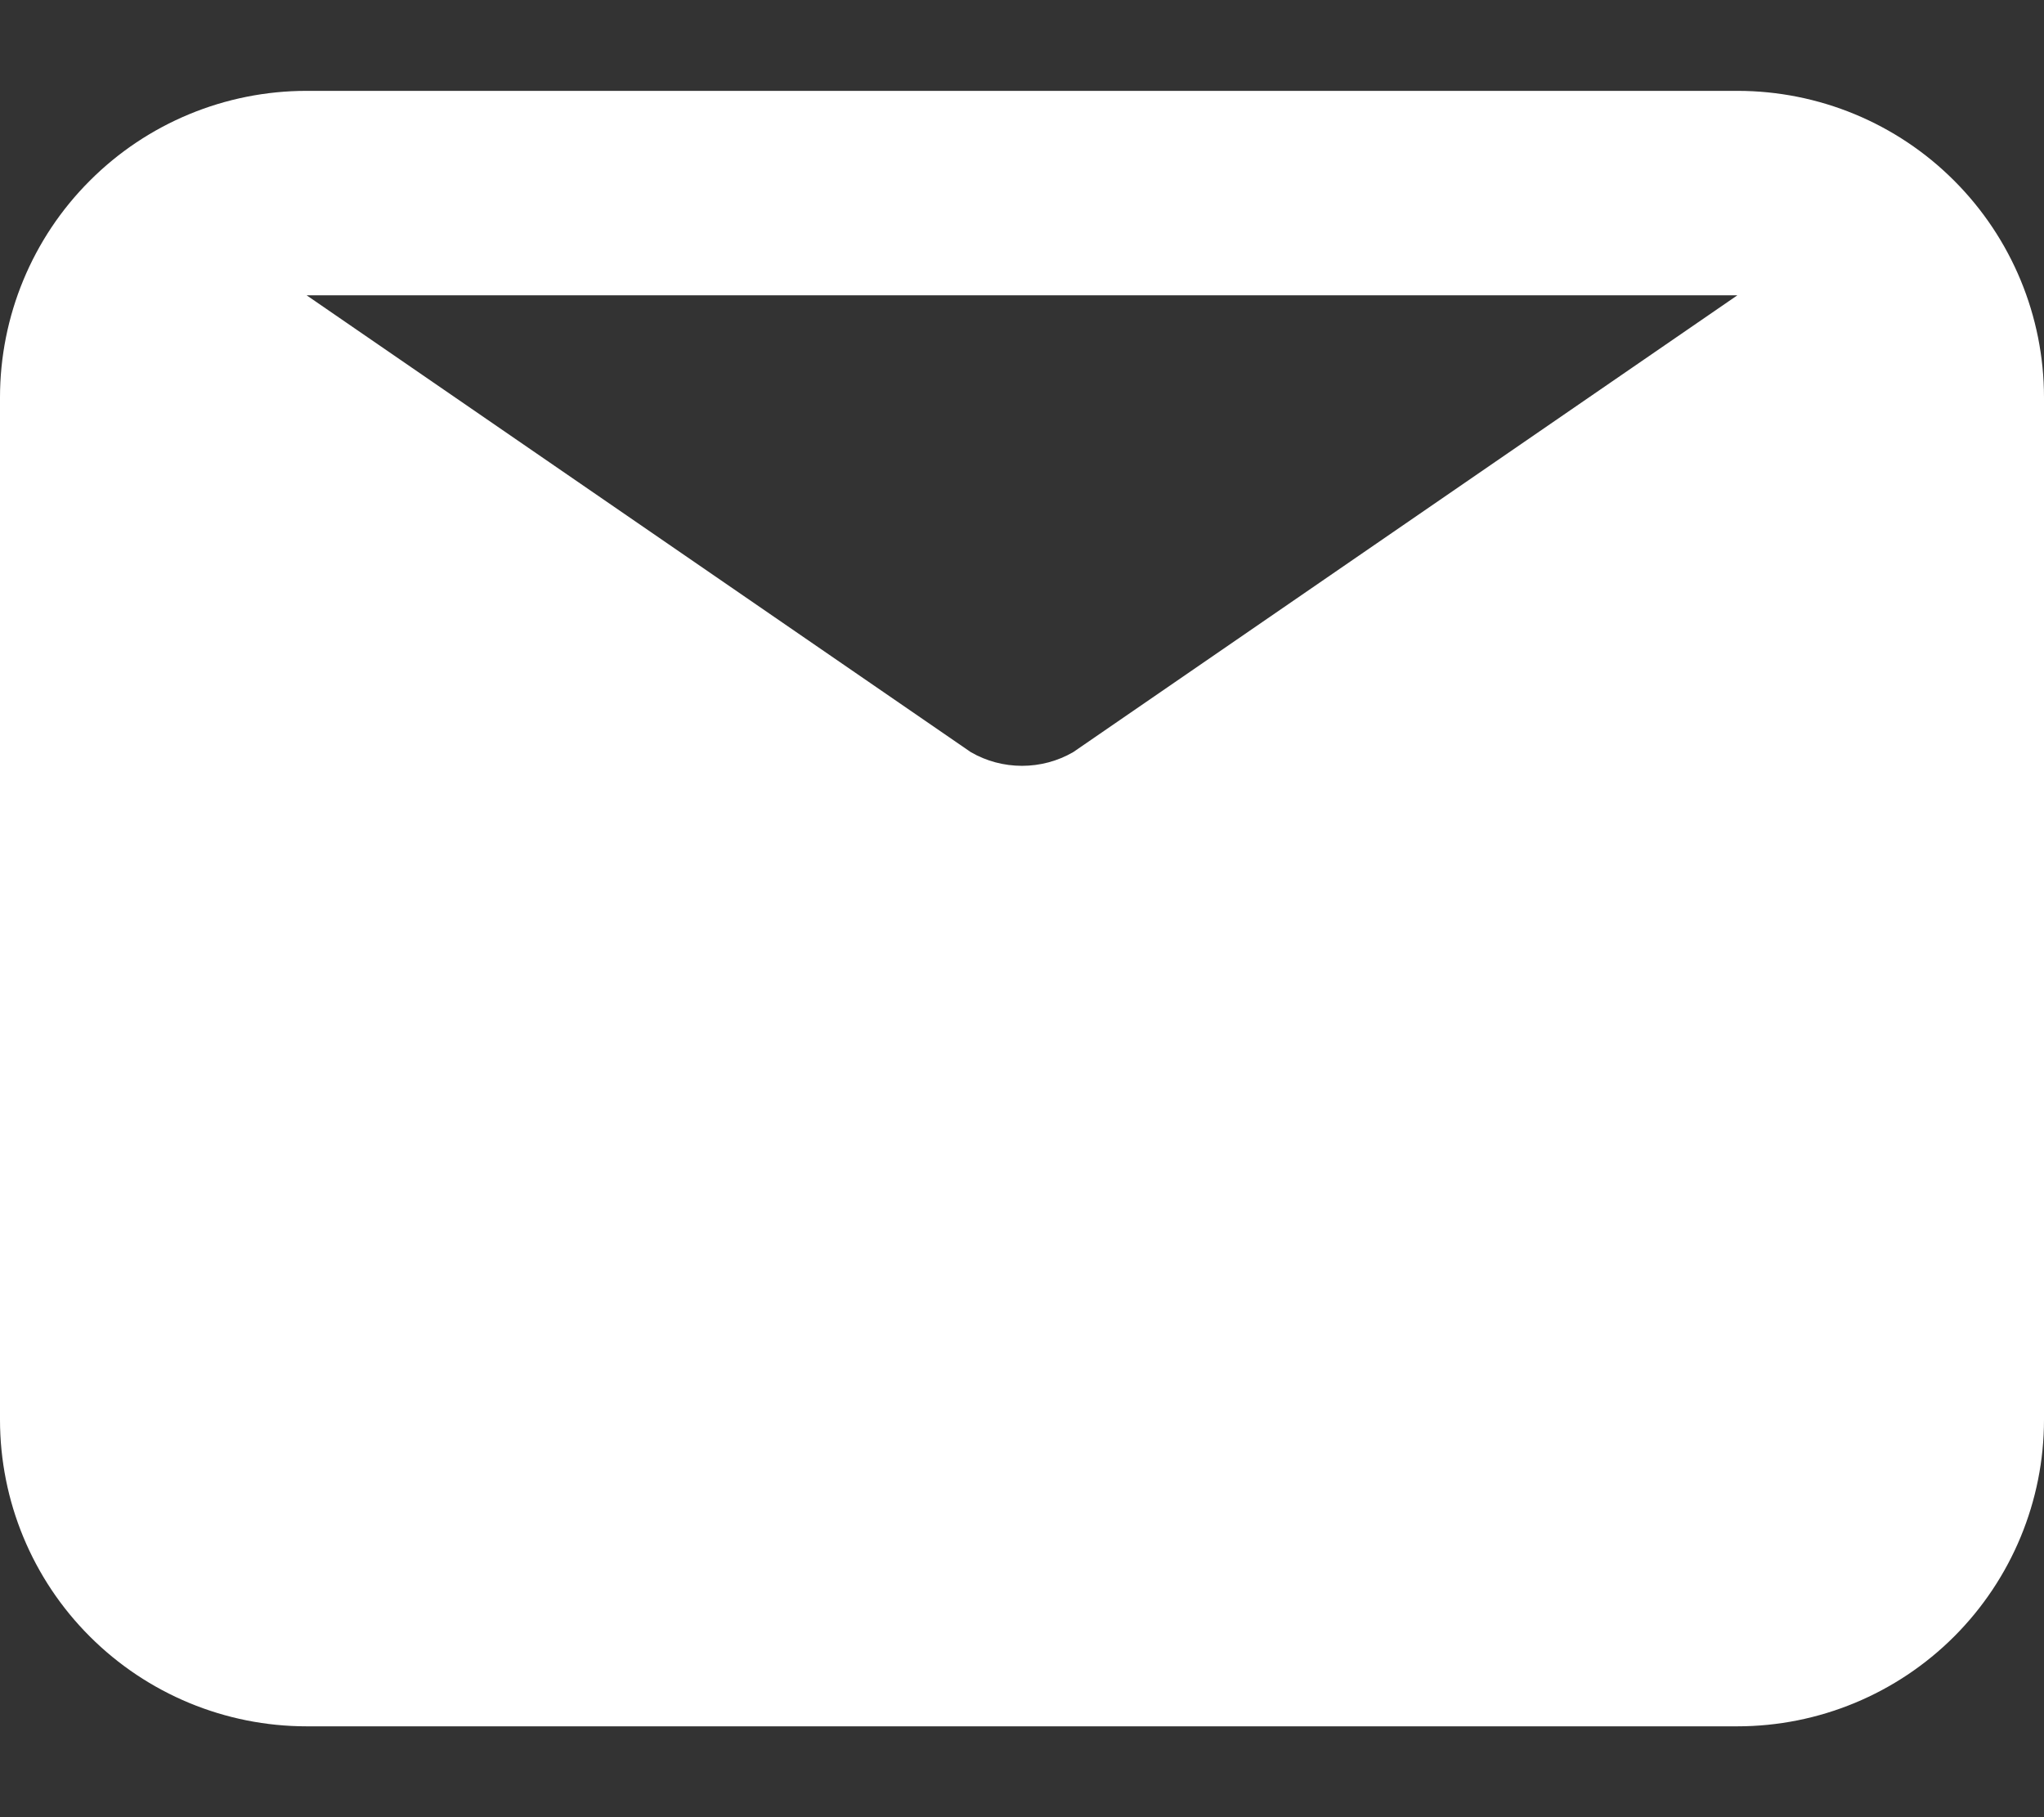 <svg width="18" height="16" viewBox="0 0 18 16" fill="none" xmlns="http://www.w3.org/2000/svg">
<rect x="0" y="0" width="18" height="16" fill="#333333" stroke="none"/>
<path d="M15.3 0.8H2.7C1.984 0.8 1.297 1.084 0.791 1.591C0.284 2.097 0 2.784 0 3.5V12.5C0 13.216 0.284 13.903 0.791 14.409C1.297 14.915 1.984 15.2 2.7 15.2H15.3C16.016 15.2 16.703 14.915 17.209 14.409C17.715 13.903 18 13.216 18 12.5V3.5C18 2.784 17.715 2.097 17.209 1.591C16.703 1.084 16.016 0.8 15.3 0.8ZM15.3 2.6L9.45 6.623C9.313 6.702 9.158 6.743 9 6.743C8.842 6.743 8.687 6.702 8.55 6.623L2.7 2.6H15.3Z" fill="white"/>
</svg>
